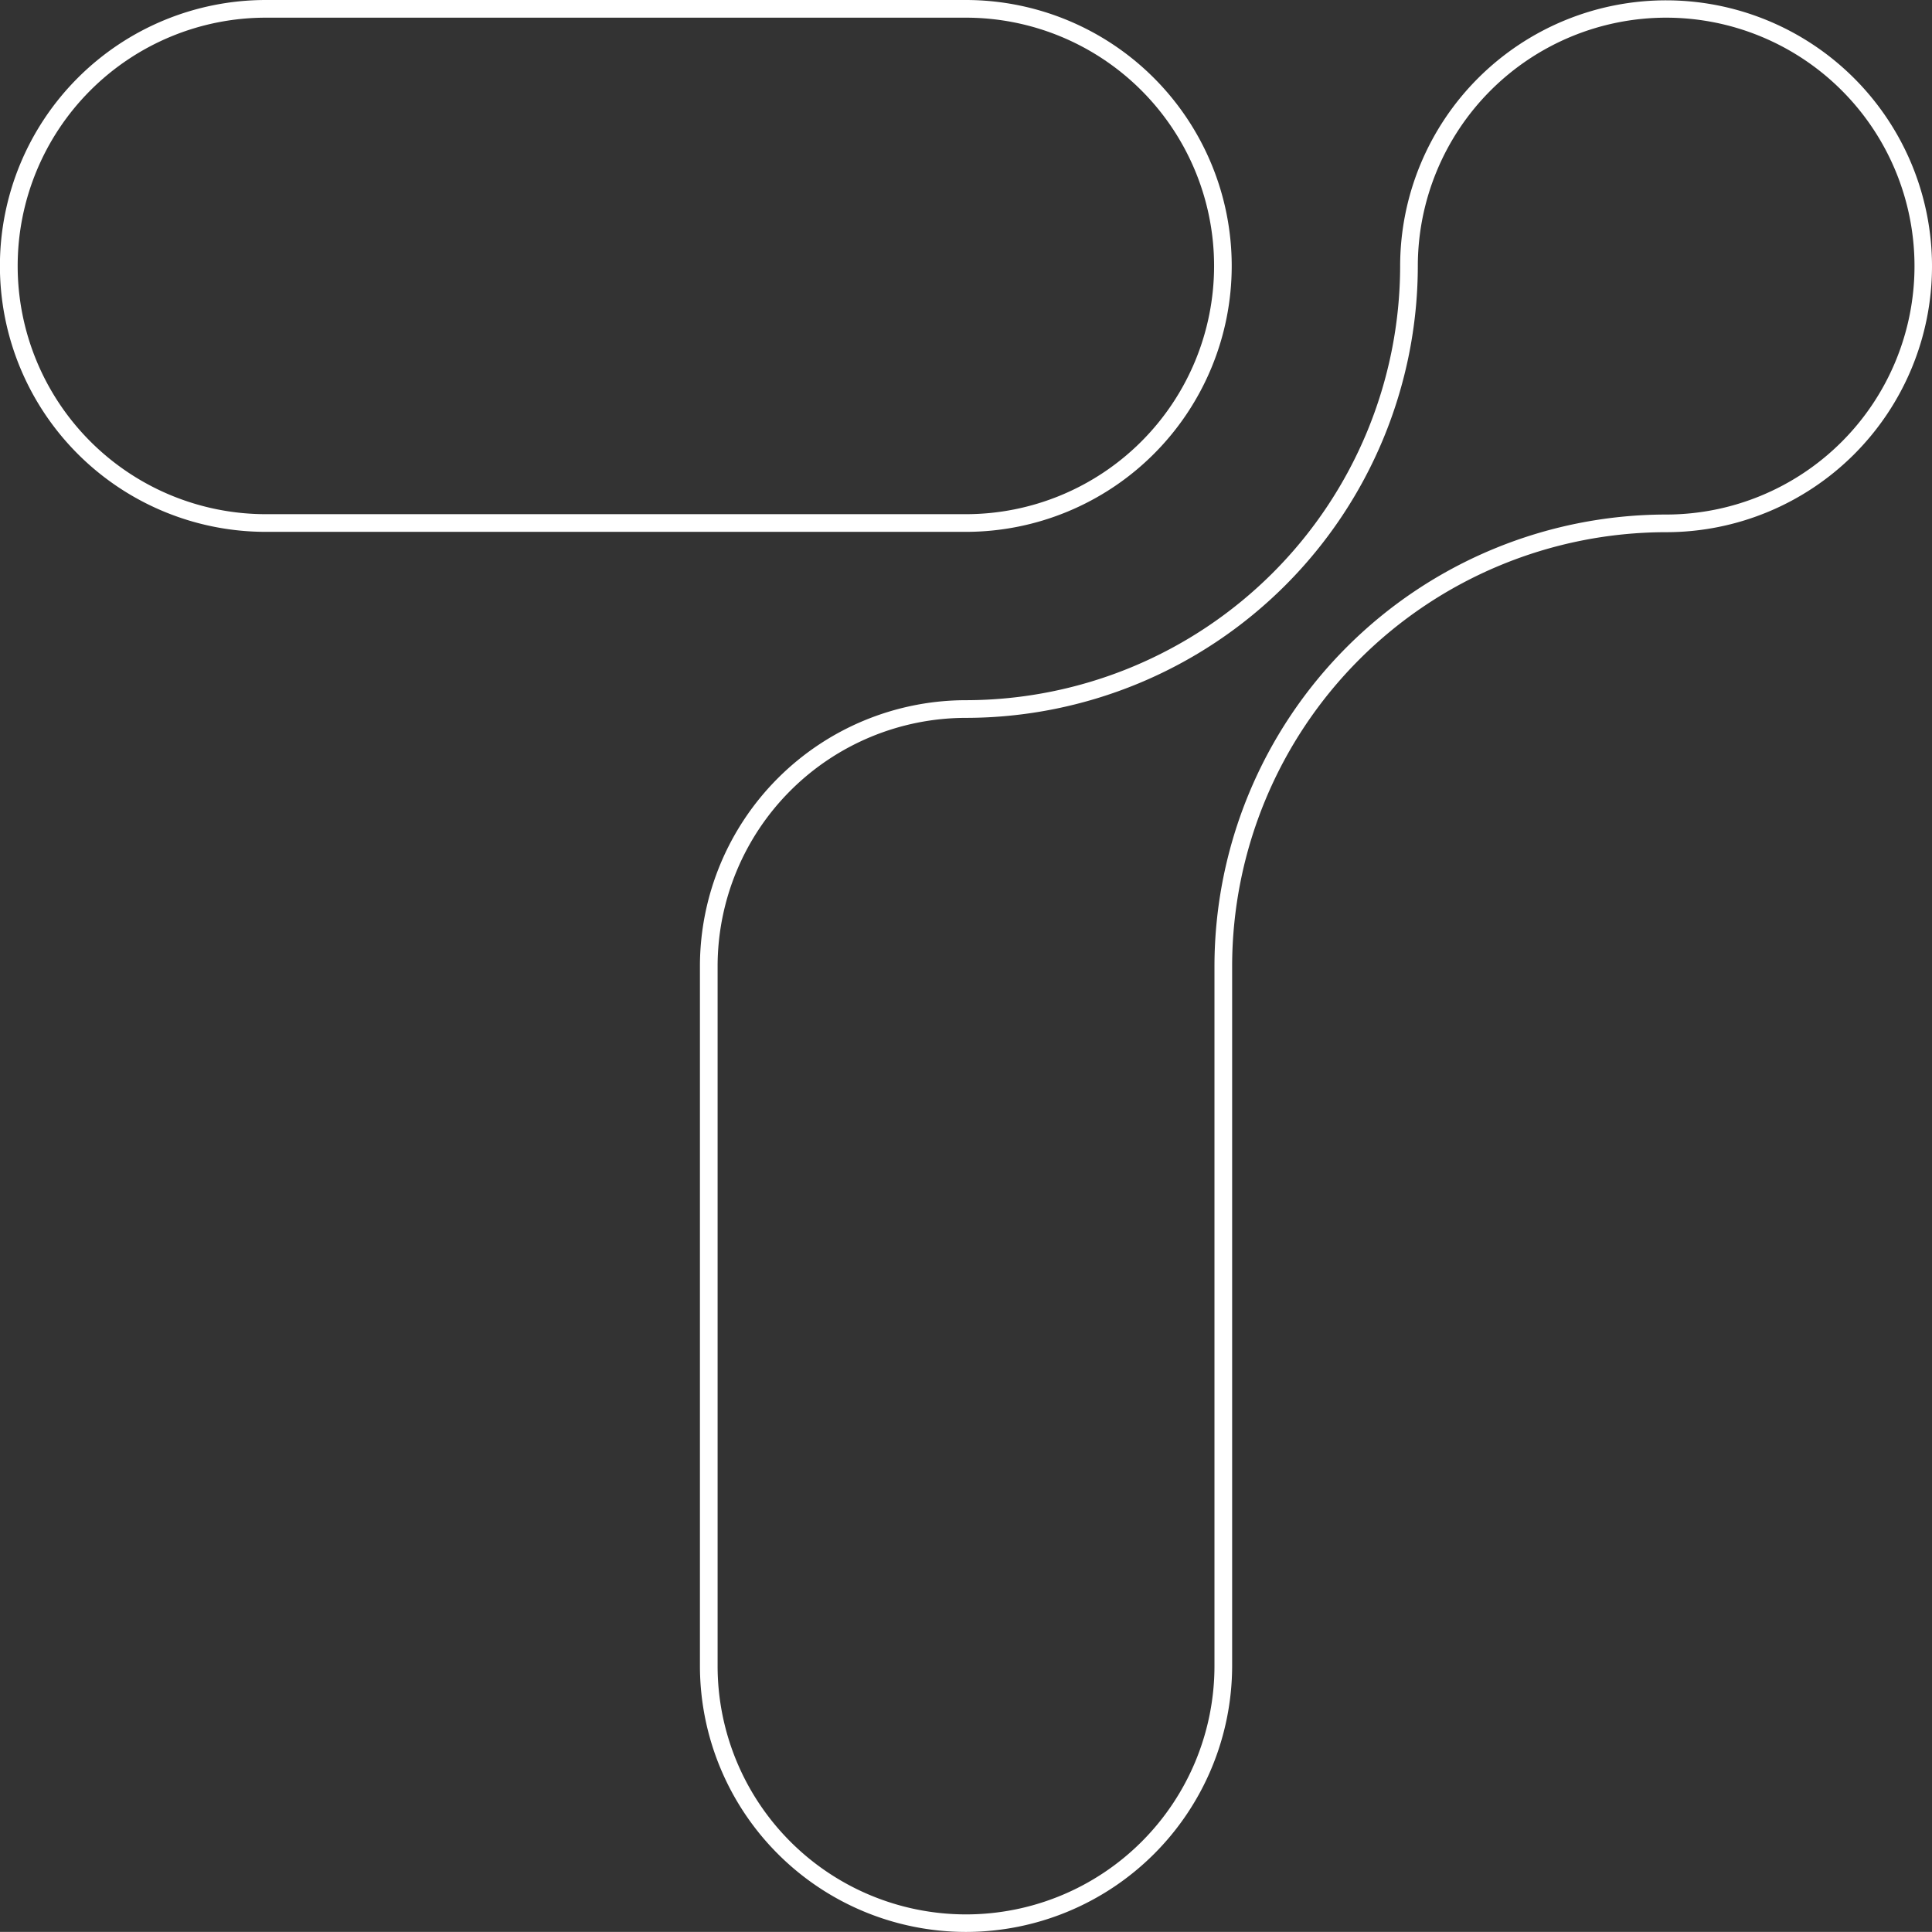 <svg xmlns="http://www.w3.org/2000/svg" width="109.304" height="109.297" viewBox="0 0 109.304 109.297">
  <rect x="0" y="0" width="109.304" height="109.297" fill="#333333" stroke="none"/>
  <g id="Groupe_957" data-name="Groupe 957" transform="translate(-1378.361 -2210.099)">
    <path id="Tracé_441" data-name="Tracé 441" d="M54.14,29.59h-39.6a15.045,15.045,0,1,1,0-30.09h39.6a15.045,15.045,0,1,1,0,30.09ZM14.545.5a14.045,14.045,0,1,0,0,28.09h39.6A14.045,14.045,0,1,0,54.14.5Z" transform="translate(1378.861 2210.599)" fill="#fff"/>
    <path id="Tracé_442" data-name="Tracé 442" d="M16.554,108.8A15.062,15.062,0,0,1,1.509,93.753V54.159A15.062,15.062,0,0,1,16.554,39.114a24.6,24.6,0,0,0,24.57-24.569A15.045,15.045,0,1,1,56.169,29.609a24.577,24.577,0,0,0-24.55,24.549V93.753A15.072,15.072,0,0,1,16.554,108.8ZM56.169.5A14.061,14.061,0,0,0,42.124,14.545a25.6,25.6,0,0,1-25.57,25.569A14.061,14.061,0,0,0,2.509,54.159V93.753a14.055,14.055,0,0,0,28.11,0V54.159a25.579,25.579,0,0,1,25.55-25.549A14.055,14.055,0,0,0,56.169.5Z" transform="translate(1416.451 2210.599)" fill="#fff"/>
  </g>
</svg>
